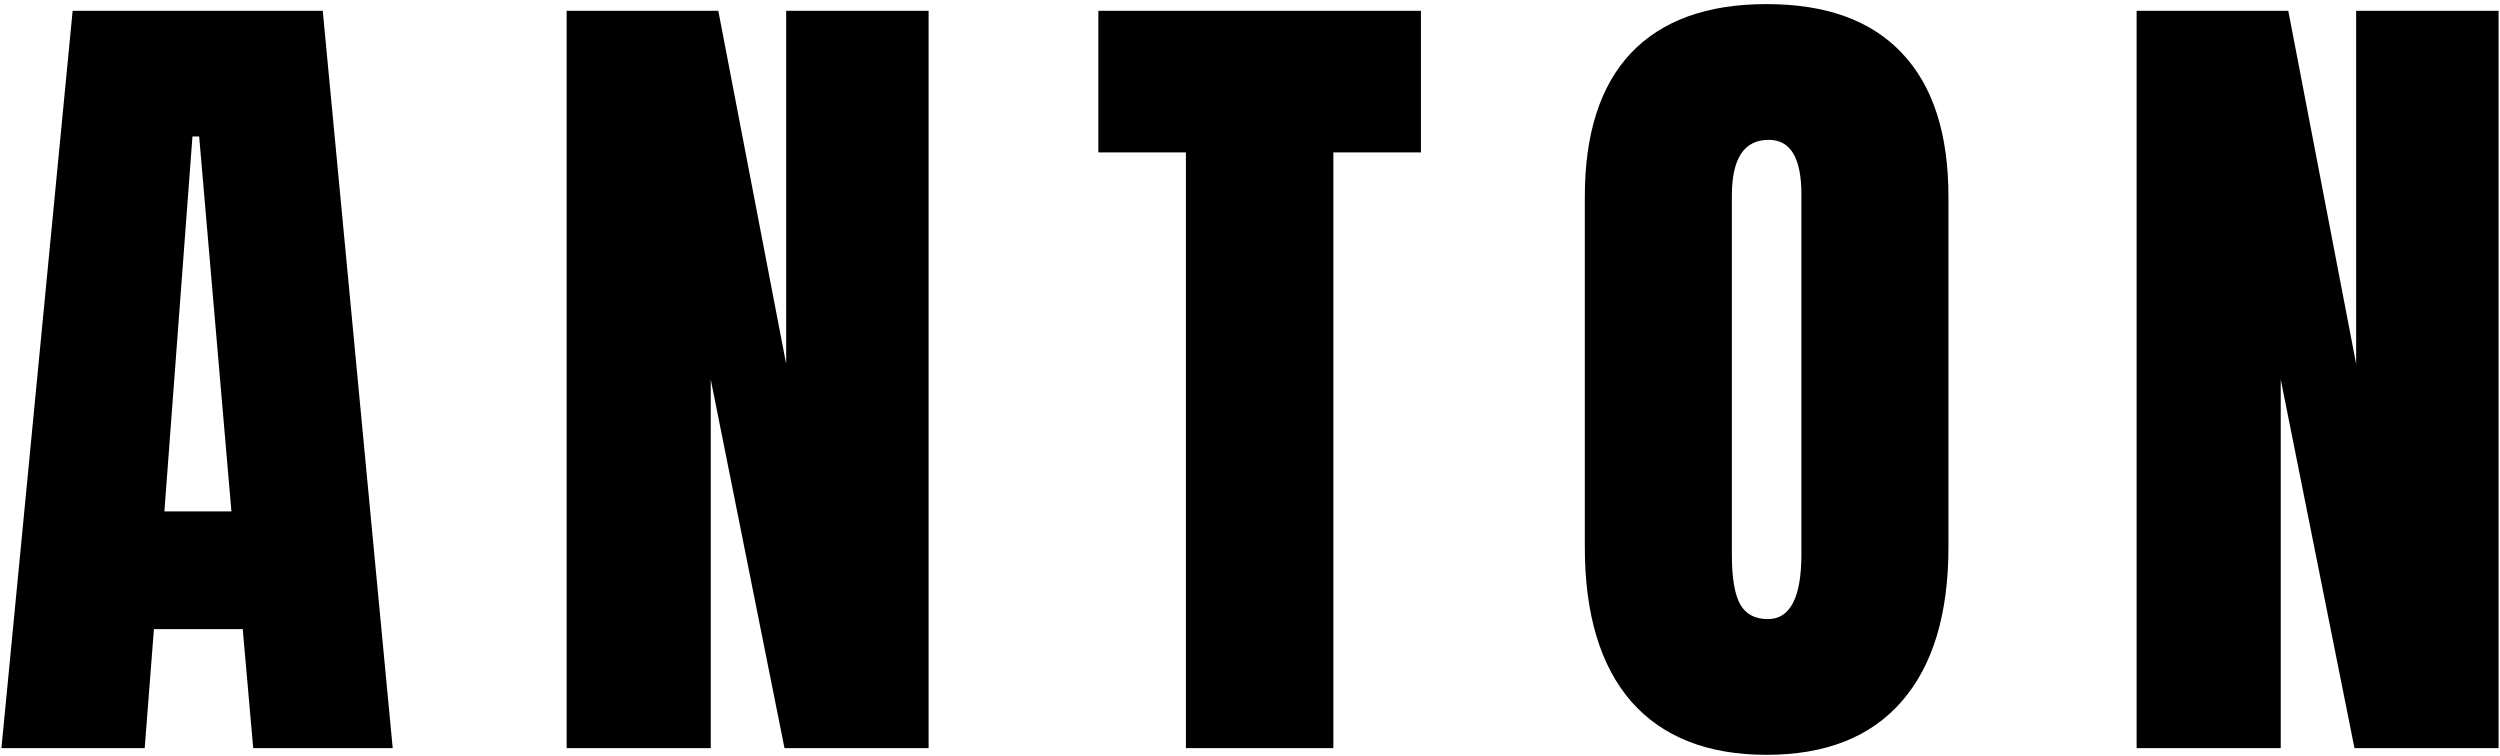 <svg width="397" height="120" viewBox="0 0 397 120" fill="none" xmlns="http://www.w3.org/2000/svg">
<path d="M0.227 118.802L11.536 1.716H51.252L62.362 118.802H40.209L38.546 99.908H24.442L22.979 118.802H0.227ZM26.105 81.214H36.749L31.627 21.674H30.562L26.105 81.214Z" fill="black"/>
<path d="M89.984 118.802V1.716H114.066L124.843 57.797V1.716H147.462V118.802H124.577L112.868 60.259V118.802H89.984Z" fill="black"/>
<path d="M188.322 118.802V24.202H174.418V1.716H225.643V24.202H211.739V118.802H188.322Z" fill="black"/>
<path d="M280.541 119.866C271.183 119.866 264.02 117.05 259.053 111.417C254.13 105.74 251.668 97.558 251.668 86.869V31.253C251.668 21.23 254.108 13.624 258.986 8.435C263.909 3.246 271.094 0.651 280.541 0.651C289.987 0.651 297.15 3.246 302.029 8.435C306.952 13.624 309.413 21.23 309.413 31.253V86.869C309.413 97.558 306.929 105.74 301.962 111.417C297.039 117.05 289.899 119.866 280.541 119.866ZM280.74 98.312C284.288 98.312 286.062 94.874 286.062 88V30.854C286.062 25.089 284.333 22.206 280.873 22.206C276.97 22.206 275.019 25.155 275.019 31.054V88.133C275.019 91.77 275.463 94.387 276.35 95.983C277.237 97.535 278.7 98.312 280.74 98.312Z" fill="black"/>
<path d="M339.296 118.802V1.716H363.379L374.156 57.797V1.716H396.775V118.802H373.89L362.181 60.259V118.802H339.296Z" fill="black"/>
</svg>
